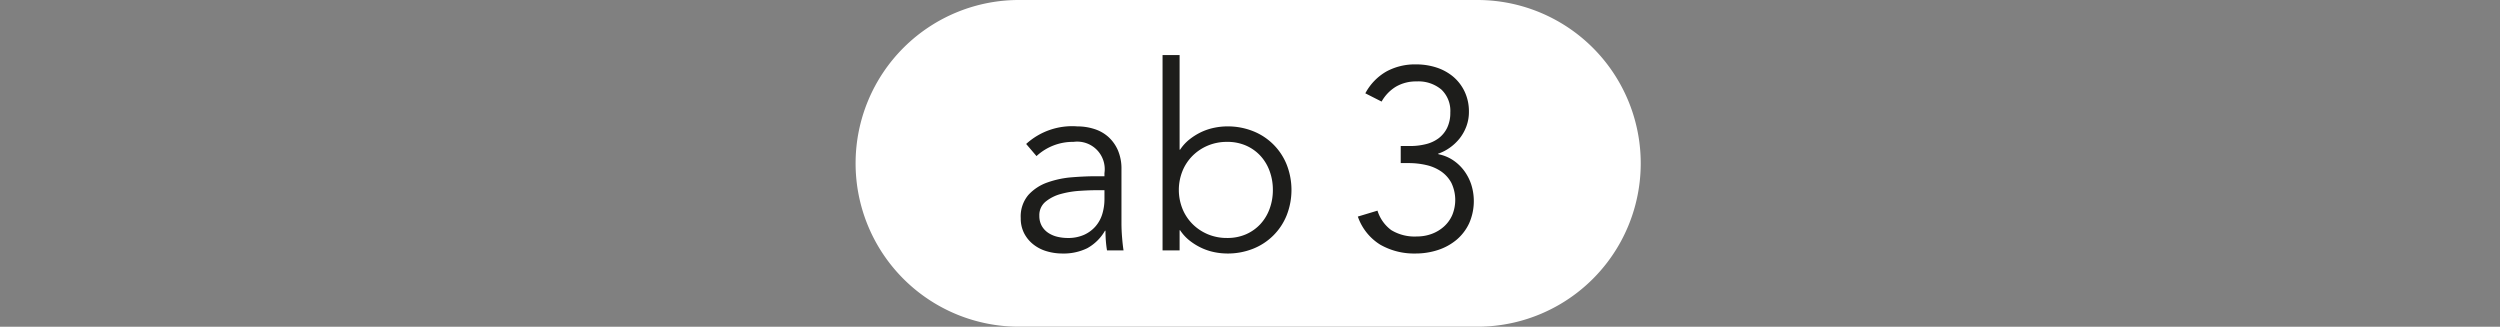 <svg id="Ebene_1" data-name="Ebene 1" xmlns="http://www.w3.org/2000/svg" viewBox="0 0 176 23"><rect x="0" y="0" width="176" height="23" fill="#808080" stroke="none"/><defs><style>.cls-1{fill:#fff;}.cls-2{fill:#1d1d1b;}</style></defs><title>wXX+mobil</title><path id="_Pfad_" data-name="&lt;Pfad&gt;" class="cls-1" d="M104.159,0.001V0H71.841v0h0a11.5,11.5,0,1,0,0,22.999l0.01,0h32.298l0.01,0A11.5,11.5,0,0,0,104.159.001Z"/><path class="cls-2" d="M77.753,12.408V12.19A1.938,1.938,0,0,0,75.57,9.988a3.758,3.758,0,0,0-2.6,1.001l-0.728-.854a4.8,4.8,0,0,1,3.601-1.237,3.911,3.911,0,0,1,1.191.182,2.698,2.698,0,0,1,.99.555,2.767,2.767,0,0,1,.673.936,3.267,3.267,0,0,1,.254,1.346v3.801c0,0.328.016,0.671,0.046,1.027s0.063,0.652.1,0.882H77.934c-0.036-.206-0.063-0.43-0.082-0.672s-0.026-.479-0.026-0.709h-0.037a3.257,3.257,0,0,1-1.245,1.227,3.78,3.78,0,0,1-1.755.374,3.855,3.855,0,0,1-1.091-.156A2.753,2.753,0,0,1,72.76,17.217a2.402,2.402,0,0,1-.654-0.782,2.277,2.277,0,0,1-.246-1.081,2.335,2.335,0,0,1,.536-1.628,3.285,3.285,0,0,1,1.346-.882A6.692,6.692,0,0,1,75.47,12.48q0.919-.073,1.682-0.073h0.601Zm-0.619.983q-0.454,0-1.136.045a6.589,6.589,0,0,0-1.31.218,2.887,2.887,0,0,0-1.072.537,1.22,1.22,0,0,0-.446,1,1.422,1.422,0,0,0,.173.718,1.447,1.447,0,0,0,.464.491,1.979,1.979,0,0,0,.646.272,3.13,3.13,0,0,0,.718.082,2.742,2.742,0,0,0,1.137-.218,2.35,2.35,0,0,0,.81-0.592,2.378,2.378,0,0,0,.482-0.873,3.624,3.624,0,0,0,.154-1.063V13.39H77.133Z"/><path class="cls-2" d="M81.844,3.878h1.2v6.657h0.037a3.082,3.082,0,0,1,.691-0.746,4.309,4.309,0,0,1,.836-0.51,4.026,4.026,0,0,1,.901-0.29,4.581,4.581,0,0,1,.882-0.091,4.806,4.806,0,0,1,1.828.337,4.216,4.216,0,0,1,2.364,2.355,4.884,4.884,0,0,1,0,3.564,4.213,4.213,0,0,1-2.364,2.356,4.806,4.806,0,0,1-1.828.337,4.688,4.688,0,0,1-.882-0.091,4.03,4.03,0,0,1-.901-0.292,4.302,4.302,0,0,1-.836-0.508,3.106,3.106,0,0,1-.691-0.746h-0.037v1.418h-1.2V3.878ZM89.61,13.371a3.808,3.808,0,0,0-.229-1.327,3.19,3.19,0,0,0-.646-1.074,3.041,3.041,0,0,0-1.009-.718,3.249,3.249,0,0,0-1.336-.264,3.442,3.442,0,0,0-1.364.264,3.369,3.369,0,0,0-1.072.718,3.239,3.239,0,0,0-.709,1.074,3.583,3.583,0,0,0,0,2.654,3.239,3.239,0,0,0,.709,1.074,3.369,3.369,0,0,0,1.072.718,3.442,3.442,0,0,0,1.364.263,3.249,3.249,0,0,0,1.336-.263,3.041,3.041,0,0,0,1.009-.718,3.19,3.19,0,0,0,.646-1.074A3.808,3.808,0,0,0,89.61,13.371Z"/><path class="cls-2" d="M98.611,10.28h0.673a4.476,4.476,0,0,0,1.081-.128,2.482,2.482,0,0,0,.901-0.409,2.033,2.033,0,0,0,.609-0.736,2.414,2.414,0,0,0,.227-1.091,2.067,2.067,0,0,0-.627-1.61,2.51,2.51,0,0,0-1.755-.573,2.789,2.789,0,0,0-1.437.363,2.847,2.847,0,0,0-1.018,1.055l-1.146-.582a3.854,3.854,0,0,1,1.483-1.536,4.208,4.208,0,0,1,2.083-.5,4.628,4.628,0,0,1,1.435.218,3.544,3.544,0,0,1,1.183.646,3.115,3.115,0,0,1,.808,1.055,3.26,3.26,0,0,1,.301,1.427,2.893,2.893,0,0,1-.173,1,3.136,3.136,0,0,1-.473.856,3.369,3.369,0,0,1-.7.663,3.221,3.221,0,0,1-.837.428l0.054,0.036a2.804,2.804,0,0,1,1.001.409,3.143,3.143,0,0,1,.782.737,3.436,3.436,0,0,1,.51.983,3.867,3.867,0,0,1-.147,2.727,3.401,3.401,0,0,1-.89,1.165,3.955,3.955,0,0,1-1.31.718,5.023,5.023,0,0,1-1.582.246,4.803,4.803,0,0,1-2.473-.619,3.765,3.765,0,0,1-1.582-1.982l1.383-.417a2.683,2.683,0,0,0,.972,1.372,3.157,3.157,0,0,0,1.81.446,2.958,2.958,0,0,0,1.037-.182,2.673,2.673,0,0,0,.864-0.519,2.349,2.349,0,0,0,.581-0.808,2.785,2.785,0,0,0-.063-2.265,2.299,2.299,0,0,0-.728-0.81,3.059,3.059,0,0,0-1.046-.445,5.425,5.425,0,0,0-1.227-.136H98.611v-1.2Z"/></svg>